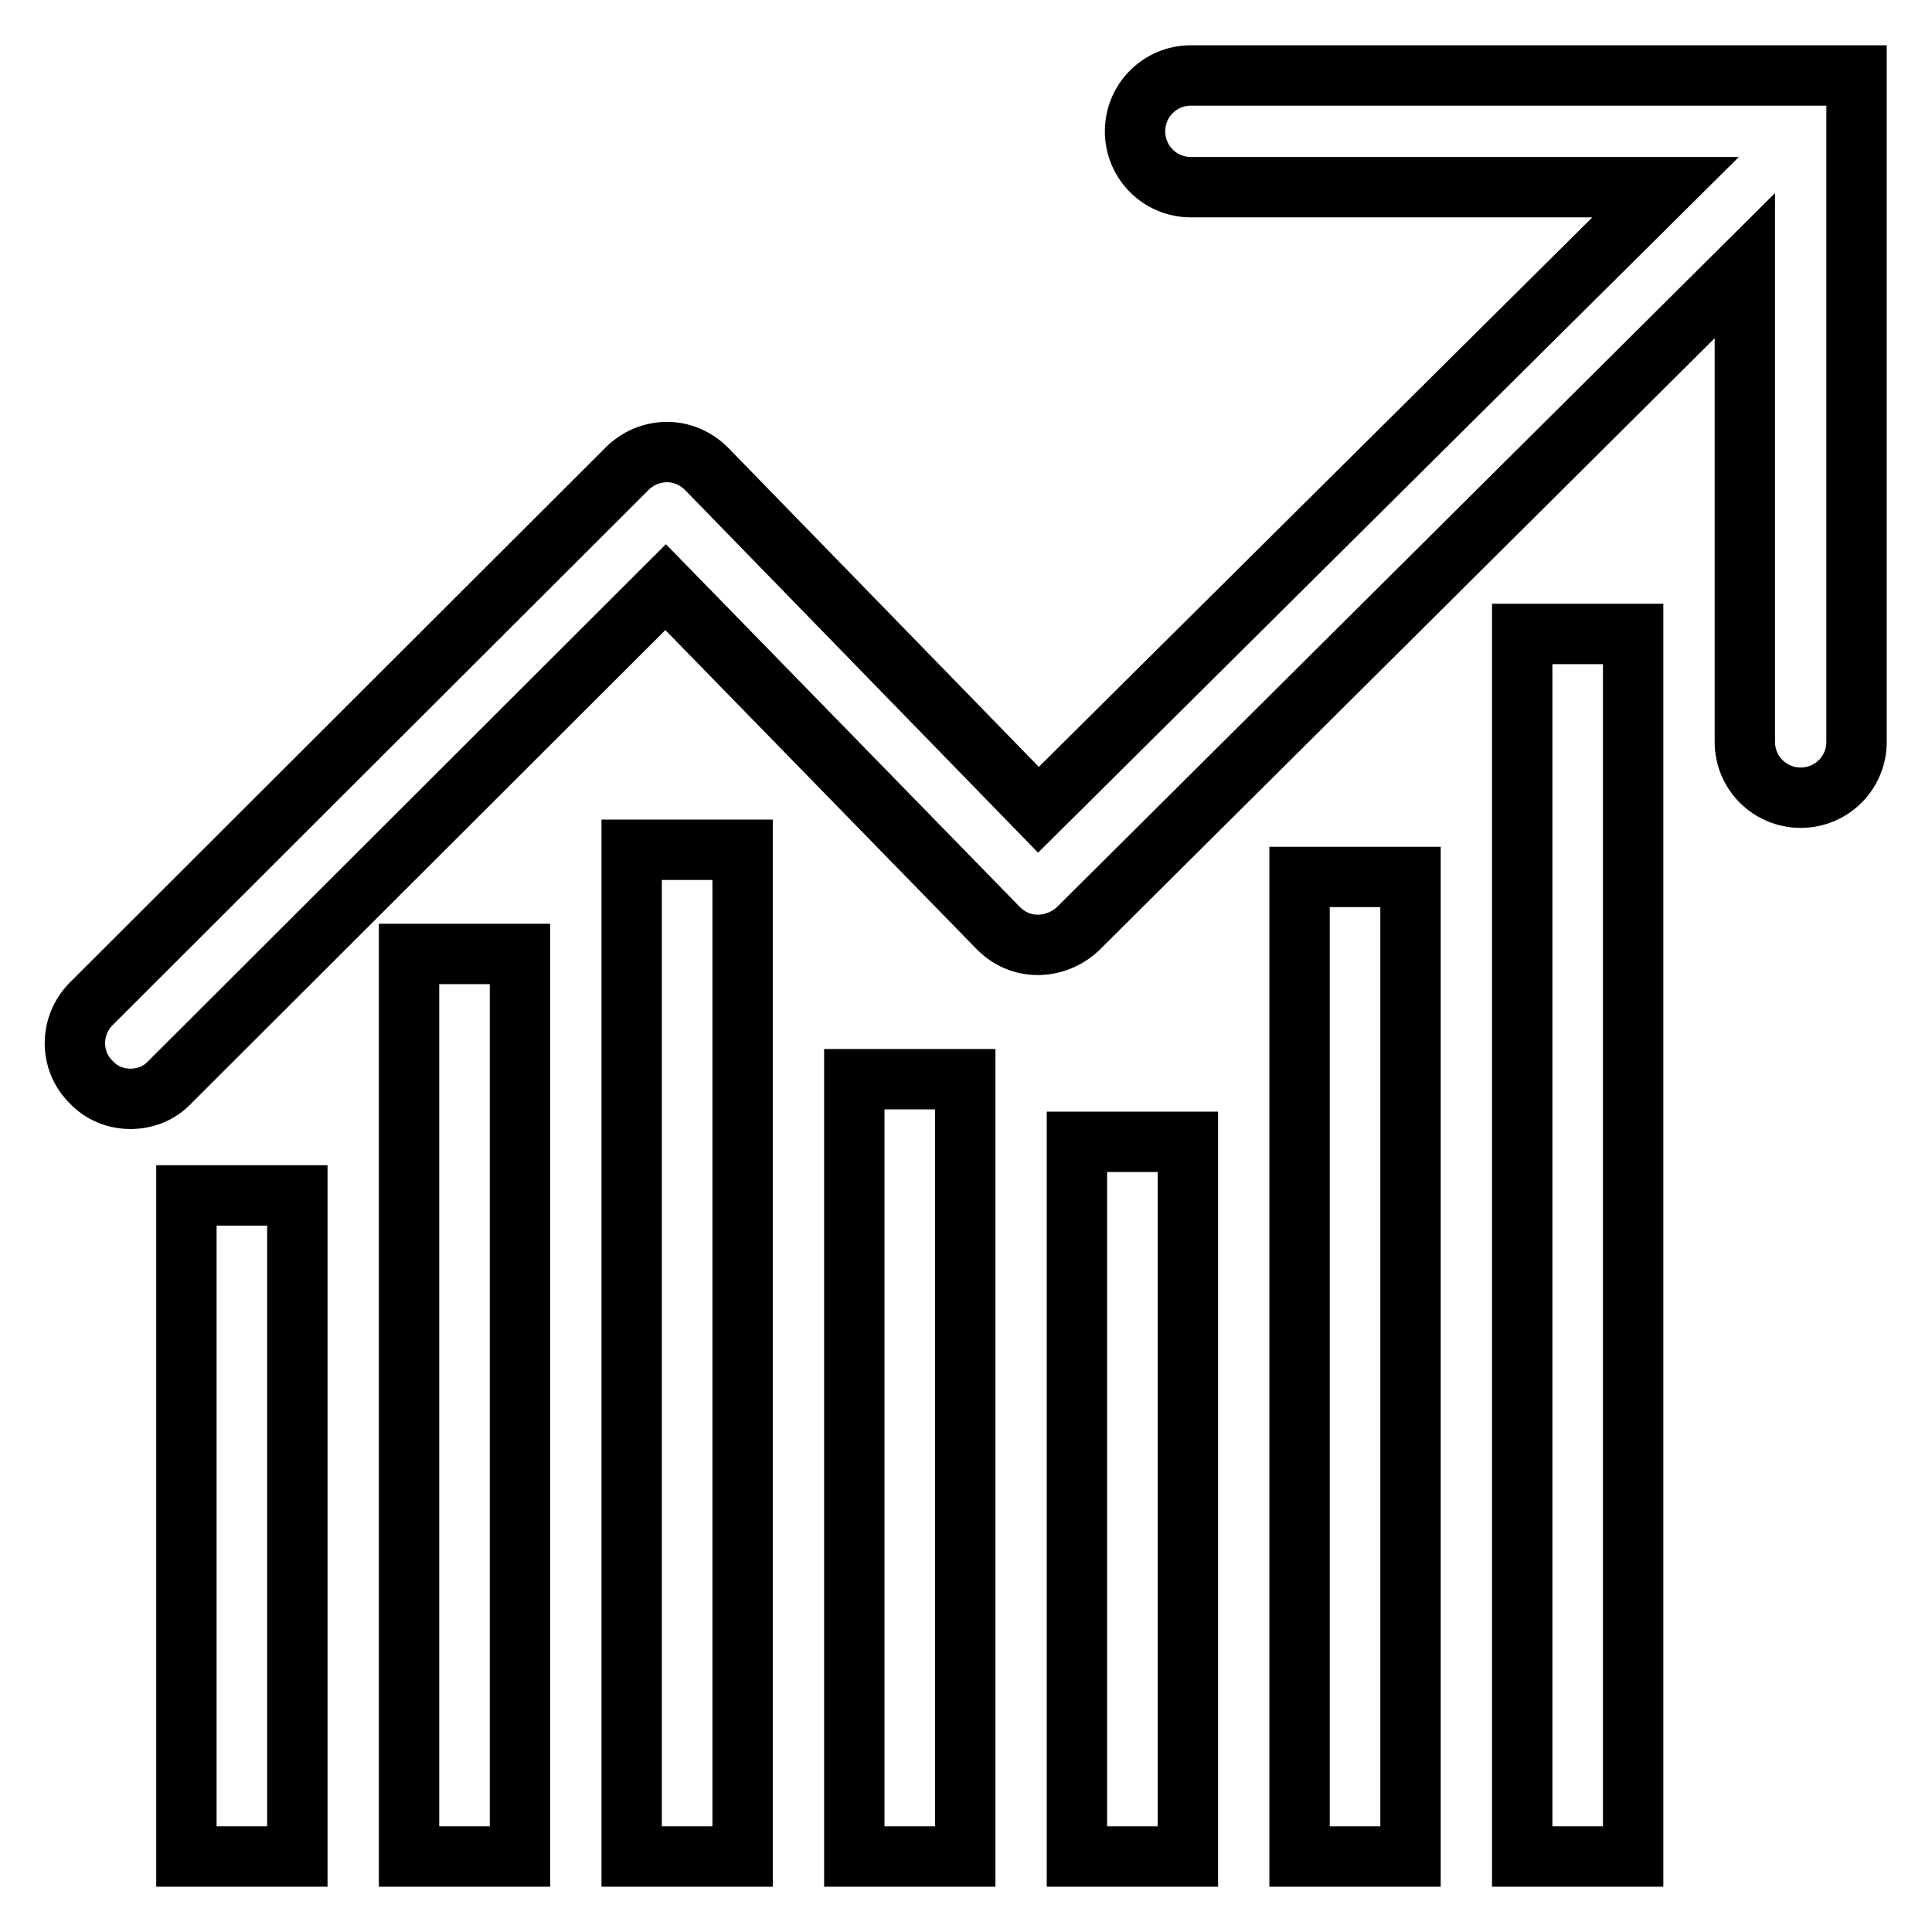 <?xml version="1.0" encoding="utf-8"?>
<!-- Svg Vector Icons : http://www.onlinewebfonts.com/icon -->
<!DOCTYPE svg PUBLIC "-//W3C//DTD SVG 1.1//EN" "http://www.w3.org/Graphics/SVG/1.1/DTD/svg11.dtd">
<svg version="1.1" xmlns="http://www.w3.org/2000/svg" xmlns:xlink="http://www.w3.org/1999/xlink" x="0px" y="0px" viewBox="0 0 256 256" enable-background="new 0 0 256 256" xml:space="preserve">
<g> <path stroke-width="8" fill-opacity="0" stroke="#000000"  d="M157.8,10c-4.1,0-7.4,3.3-7.4,7.4s3.3,7.4,7.4,7.4h62.9l-83.1,82.5L93.6,62.1c-1.4-1.4-3.3-2.2-5.2-2.2 c-2,0-3.9,0.8-5.3,2.2l-71,70.9c-2.9,2.9-2.9,7.6,0,10.4c1.4,1.5,3.3,2.2,5.2,2.2c1.9,0,3.8-0.7,5.2-2.2l65.7-65.6l44.1,45.2 c1.4,1.4,3.2,2.2,5.2,2.2c2,0,3.9-0.8,5.3-2.1l88.4-87.9v63.1c0,4.1,3.3,7.4,7.4,7.4s7.4-3.3,7.4-7.4V10L157.8,10L157.8,10z  M24.7,158.4h14.7V246H24.7V158.4z M54.2,126.4h14.7V246H54.2V126.4z M83.7,112.6h14.7V246H83.7V112.6z M113.2,143h14.7v103h-14.7 V143z M142.7,151.3h14.7V246h-14.7V151.3z M172.2,116.2h14.7V246h-14.7V116.2z M201.7,84h14.7v162h-14.7V84z"/></g>
</svg>